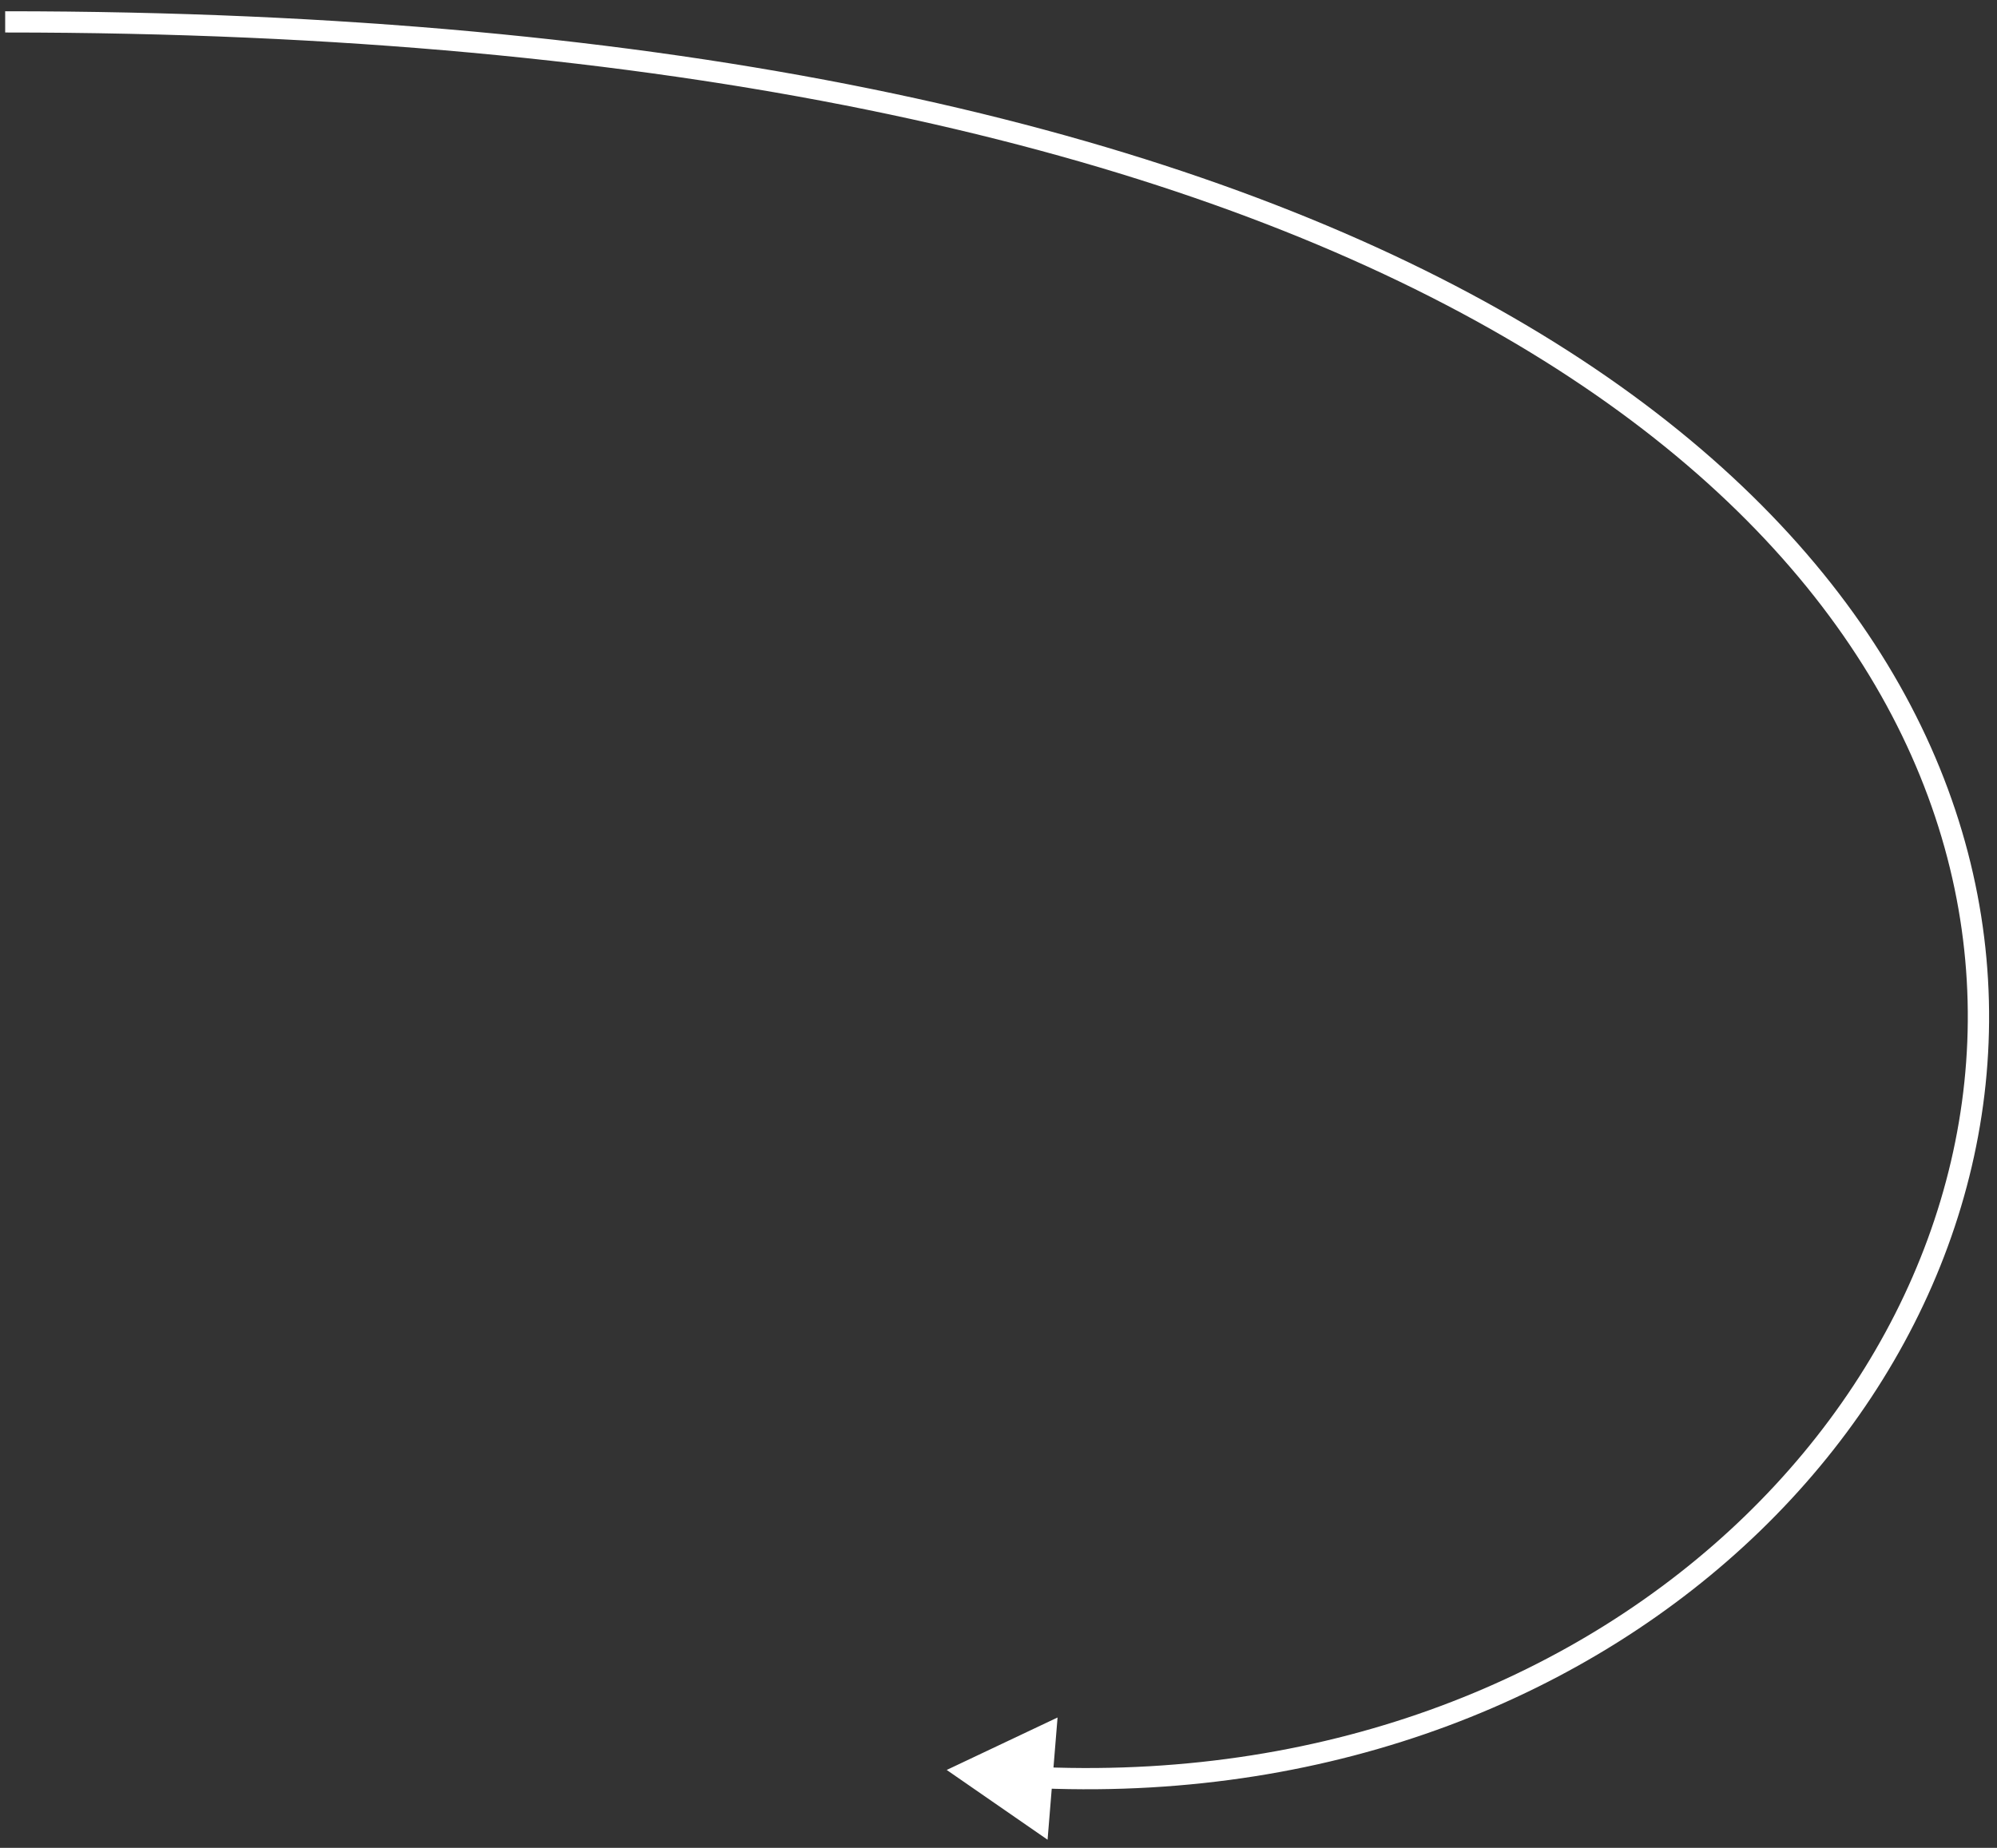 <svg width="94" height="87" viewBox="0 0 94 87" fill="none" xmlns="http://www.w3.org/2000/svg">
<rect x="0" y="0" width="94" height="87" fill="#333333" stroke="none"/>
<path d="M44.562 83.332L49.31 86.617L49.78 80.862L44.562 83.332ZM0.244 1.53C31.793 1.53 54.005 6.829 68.724 14.701C83.436 22.569 90.642 32.993 92.266 43.276C95.512 63.835 76.453 84.3 49.062 83.199L49.022 84.198C76.883 85.319 96.622 64.451 93.254 43.12C91.57 32.458 84.116 21.798 69.196 13.819C54.282 5.843 31.89 0.53 0.244 0.53L0.244 1.53Z" fill="white"/>
</svg>
